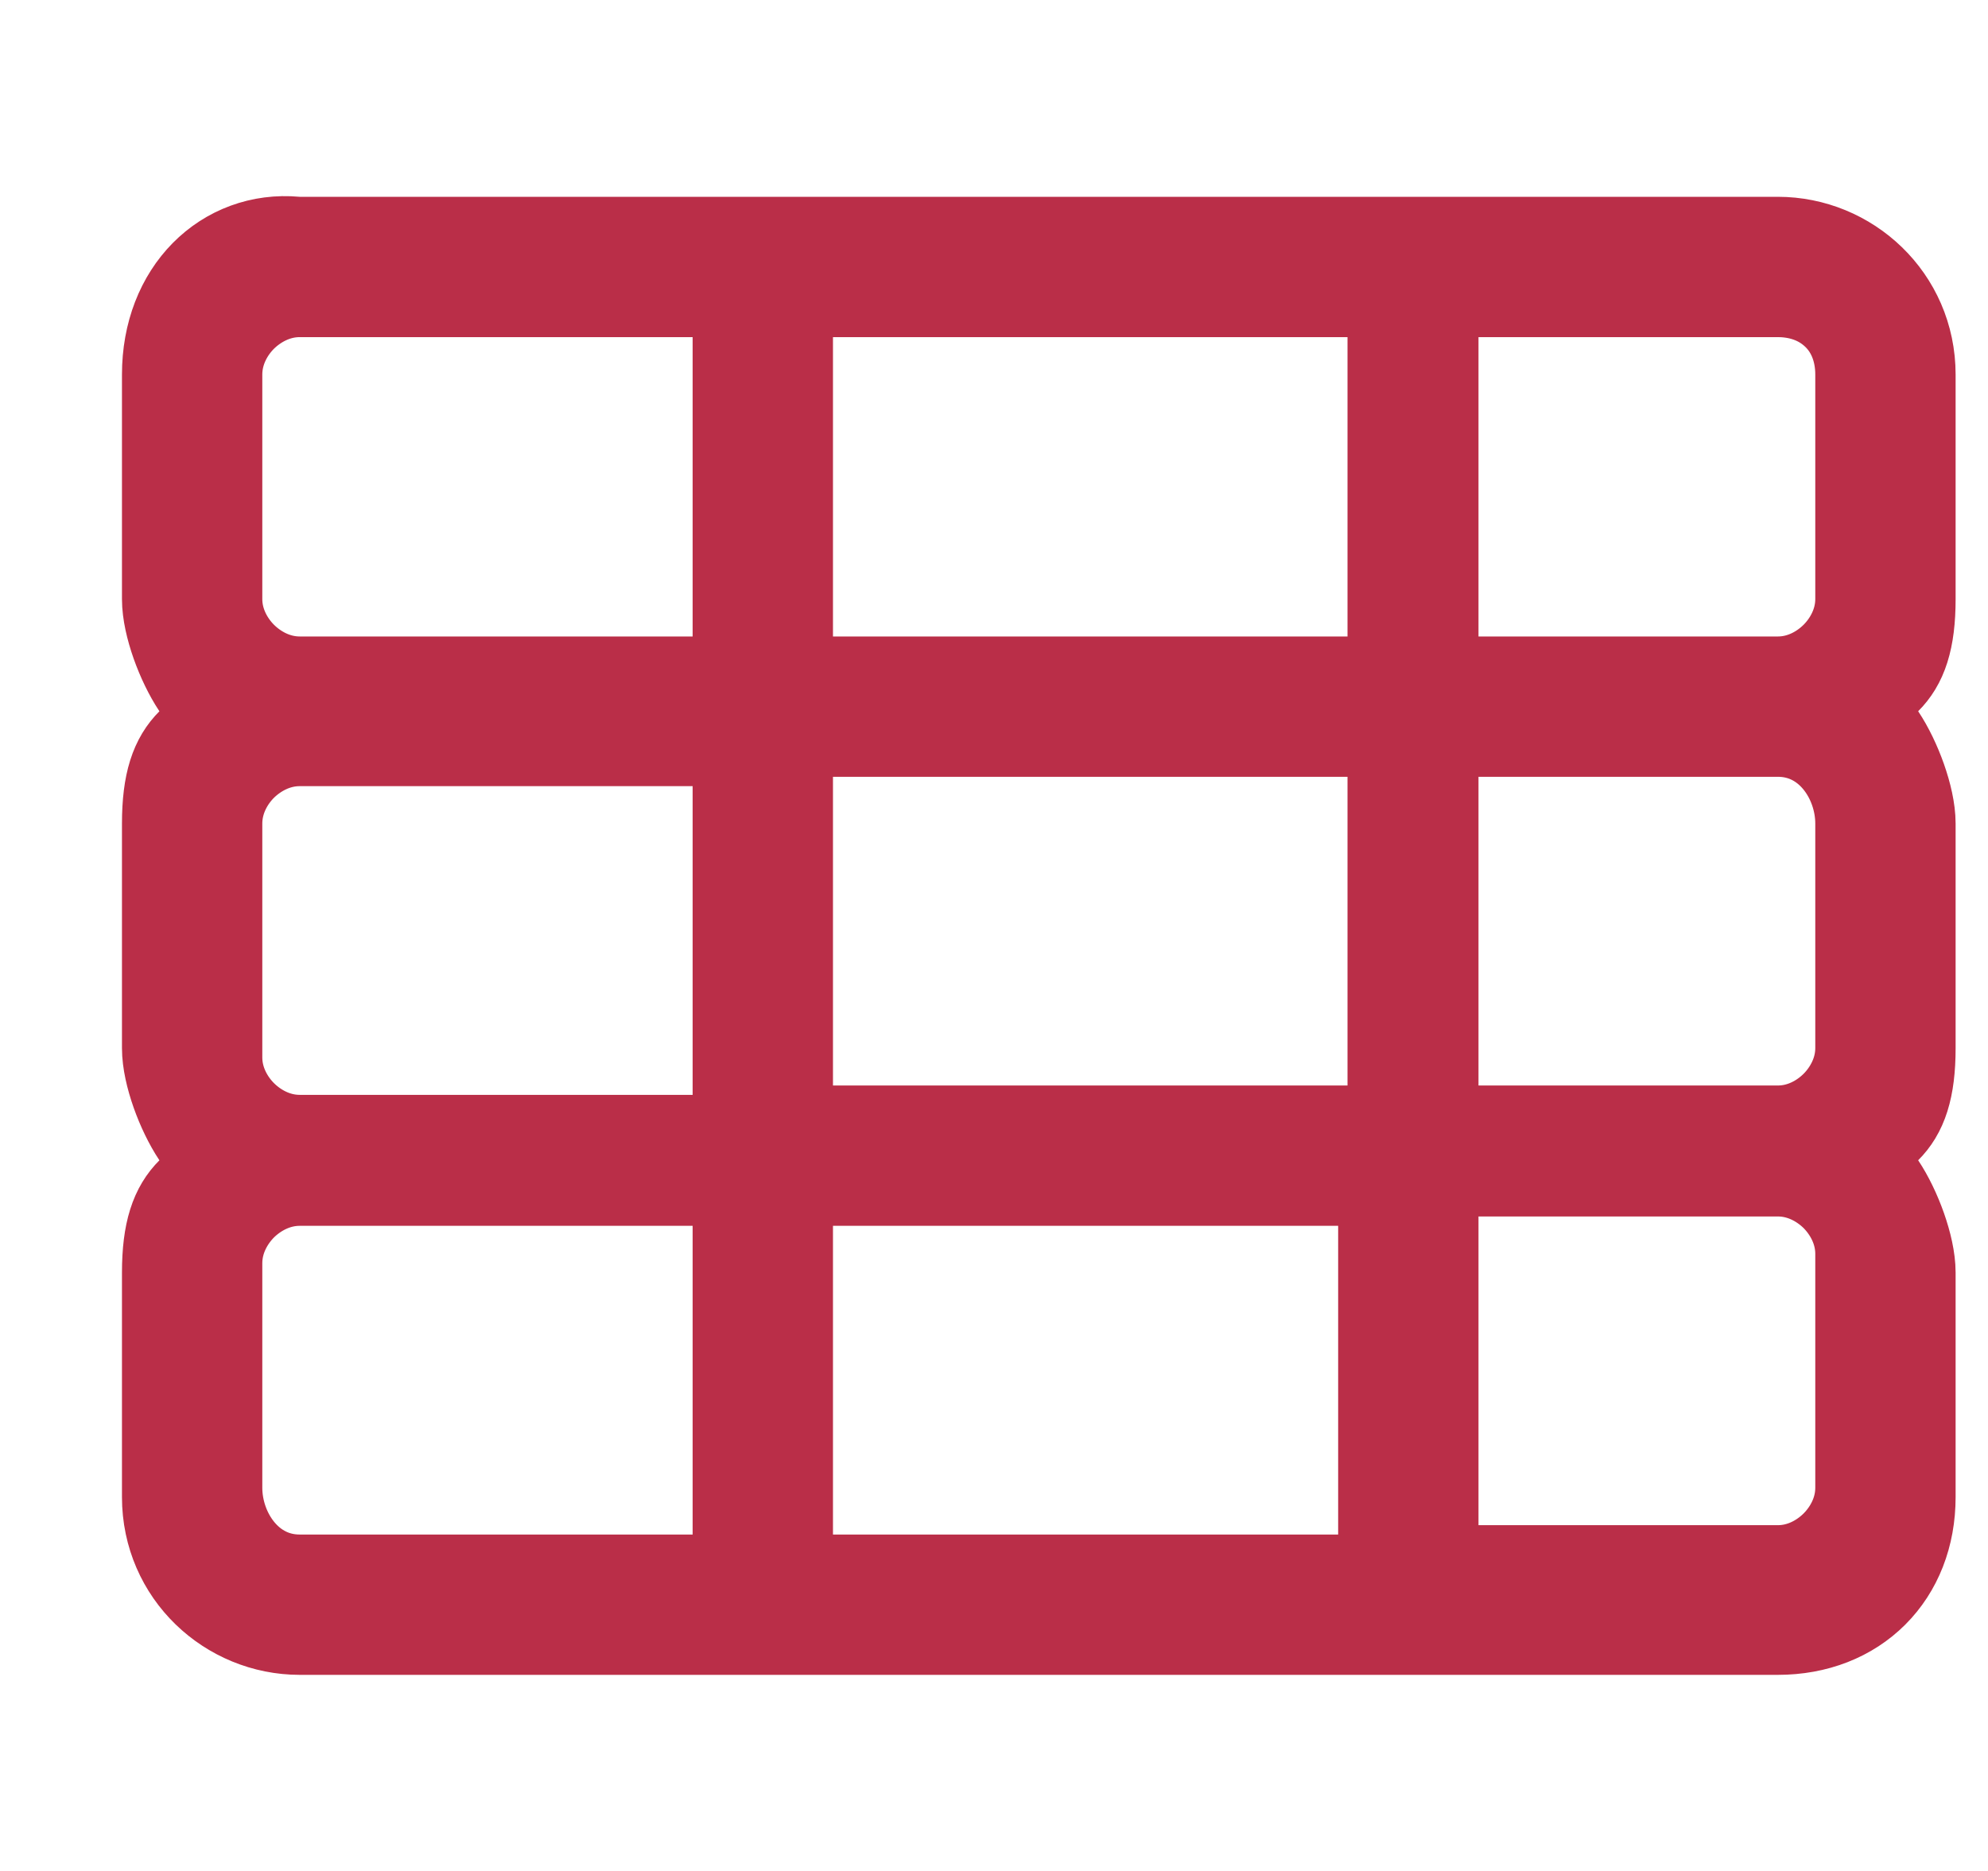 <svg width="17" height="16" viewBox="0 0 17 16" fill="none" xmlns="http://www.w3.org/2000/svg">
<path d="M2.518 2.181L2.54 2.183H2.563H15.203C15.744 2.183 16.223 2.616 16.223 3.203V5.123C16.223 5.462 16.155 5.624 16.049 5.729L15.76 6.019L15.987 6.36C16.111 6.546 16.223 6.851 16.223 7.043V8.963C16.223 9.302 16.155 9.464 16.049 9.569L15.76 9.859L15.987 10.2C16.111 10.386 16.223 10.691 16.223 10.883V12.803C16.223 13.407 15.807 13.823 15.203 13.823H2.563C2.022 13.823 1.543 13.39 1.543 12.803V10.883C1.543 10.544 1.611 10.382 1.717 10.276L2.006 9.987L1.779 9.645C1.655 9.459 1.543 9.155 1.543 8.963V7.043C1.543 6.704 1.611 6.542 1.717 6.436L2.006 6.147L1.779 5.805C1.655 5.619 1.543 5.315 1.543 5.123V3.203C1.543 2.552 1.991 2.133 2.518 2.181ZM12.143 5.443V5.943H12.643H15.203C15.446 5.943 15.646 5.827 15.777 5.696C15.907 5.566 16.023 5.365 16.023 5.123V3.203C16.023 2.963 15.937 2.73 15.743 2.569C15.565 2.42 15.357 2.383 15.203 2.383H12.643H12.143V2.883V5.443ZM12.143 9.283V9.783H12.643H15.203C15.446 9.783 15.646 9.667 15.777 9.536C15.907 9.406 16.023 9.205 16.023 8.963V7.043C16.023 6.602 15.709 6.143 15.203 6.143H12.643H12.143V6.643V9.283ZM6.423 6.723V6.223H5.923H2.563C2.32 6.223 2.12 6.339 1.989 6.469C1.859 6.599 1.743 6.8 1.743 7.043V9.043C1.743 9.285 1.859 9.486 1.989 9.616C2.12 9.747 2.32 9.863 2.563 9.863H5.923H6.423V9.363V6.723ZM6.623 9.283V9.783H7.123H11.523H12.023V9.283V6.643V6.143H11.523H7.123H6.623V6.643V9.283ZM6.623 5.443V5.943H7.123H11.523H12.023V5.443V2.883V2.383H11.523H7.123H6.623V2.883V5.443ZM11.943 10.483V9.983H11.443H7.123H6.623V10.483V13.123V13.623H7.123H11.443H11.943V13.123V10.483ZM6.423 2.883V2.383H5.923H2.563C2.32 2.383 2.12 2.499 1.989 2.629C1.859 2.759 1.743 2.96 1.743 3.203V5.123C1.743 5.365 1.859 5.566 1.989 5.696C2.12 5.827 2.32 5.943 2.563 5.943H5.923H6.423V5.443V2.883ZM6.423 10.483V9.983H5.923H2.563C2.32 9.983 2.12 10.099 1.989 10.229C1.859 10.36 1.743 10.56 1.743 10.803V12.723C1.743 13.164 2.057 13.623 2.563 13.623H5.923H6.423V13.123V10.483ZM12.143 13.043V13.543H12.643H15.203C15.446 13.543 15.646 13.427 15.777 13.296C15.907 13.166 16.023 12.966 16.023 12.723V10.723C16.023 10.48 15.907 10.28 15.777 10.149C15.646 10.019 15.446 9.903 15.203 9.903H12.643H12.143V10.403V13.043Z" fill="#BA2E48" stroke="#BA2E48"/>
</svg>
